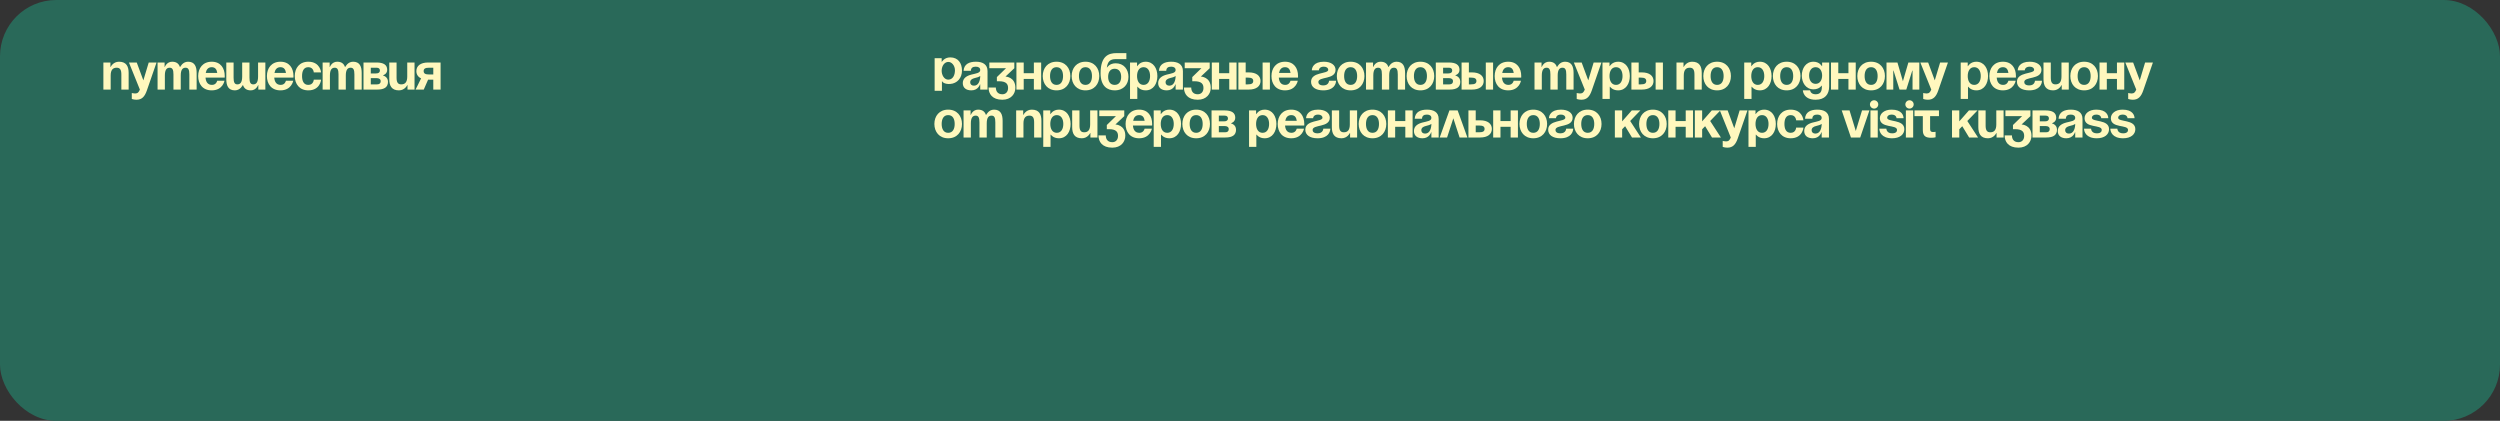 <?xml version="1.0" encoding="UTF-8"?> <svg xmlns="http://www.w3.org/2000/svg" width="1200" height="202" viewBox="0 0 1200 202" fill="none"><rect x="0" y="0" width="1200" height="202" fill="#333333" stroke="none"/><rect width="1200" height="202" rx="27" fill="#296959"></rect><path d="M49.625 43V30H53V32.125H53.125C53.125 32.125 54.25 29.625 57.125 29.625C60.75 29.625 61.75 32 61.75 35V43H58.25V35.75C58.25 33.5 57.625 32.5 56 32.5C54.125 32.5 53.125 33.625 53.125 36.25V43H49.625ZM75.138 30L70.513 43.375C69.488 46.35 68.138 47.875 65.513 47.875C64.263 47.875 63.263 47.5 63.263 47.5V44.625C63.263 44.625 64.013 44.875 64.888 44.875C66.138 44.875 66.638 44.2 67.138 43L61.888 30H65.638L68.813 38.575L71.388 30H75.138ZM83.258 43V35.75C83.258 33.5 82.808 32.5 81.433 32.5C79.933 32.5 79.133 33.625 79.133 36.25V43H75.633V30H79.008V32.125H79.133C79.133 32.125 80.008 29.625 82.633 29.625C84.733 29.625 85.858 30.625 86.358 32.15L86.383 32.125H86.508C86.508 32.125 87.633 29.625 90.258 29.625C93.508 29.625 94.383 32 94.383 35V43H90.883V35.75C90.883 33.5 90.433 32.5 89.058 32.5C87.558 32.5 86.758 33.625 86.758 36.25V43H83.258ZM95.128 36.5C95.128 32.7 97.353 29.625 101.628 29.625C105.903 29.625 107.878 32.7 107.878 36.5C107.878 36.8 107.853 37.25 107.853 37.25H98.653C98.803 39.25 99.653 40.75 101.753 40.75C103.878 40.75 104.253 38.75 104.253 38.75H107.753C107.753 38.75 107.003 43.375 101.628 43.375C97.253 43.375 95.128 40.3 95.128 36.5ZM101.628 32.25C99.903 32.25 99.053 33.4 98.753 35H104.278C104.053 33.4 103.353 32.25 101.628 32.25ZM119.748 30V37.25C119.748 39.5 120.198 40.5 121.573 40.5C123.073 40.5 123.873 39.375 123.873 36.75V30H127.373V43H123.998V40.875H123.873C123.873 40.875 122.998 43.375 120.373 43.375C118.273 43.375 117.173 42.4 116.648 40.875H116.498C116.498 40.875 115.373 43.375 112.748 43.375C109.498 43.375 108.623 41 108.623 38V30H112.123V37.25C112.123 39.5 112.573 40.5 113.948 40.5C115.448 40.5 116.248 39.375 116.248 36.75V30H119.748ZM128.118 36.5C128.118 32.7 130.343 29.625 134.618 29.625C138.893 29.625 140.868 32.7 140.868 36.5C140.868 36.8 140.843 37.25 140.843 37.25H131.643C131.793 39.25 132.643 40.75 134.743 40.75C136.868 40.75 137.243 38.75 137.243 38.75H140.743C140.743 38.75 139.993 43.375 134.618 43.375C130.243 43.375 128.118 40.3 128.118 36.5ZM134.618 32.25C132.893 32.25 132.043 33.4 131.743 35H137.268C137.043 33.4 136.343 32.25 134.618 32.25ZM141.488 36.5C141.488 32.7 143.738 29.625 147.988 29.625C153.738 29.625 154.113 34.75 154.113 34.75H150.613C150.613 34.75 150.488 32.25 147.988 32.25C145.763 32.25 144.988 34.15 144.988 36.5C144.988 38.85 145.763 40.75 147.988 40.75C150.488 40.75 150.613 38.25 150.613 38.25H154.113C154.113 38.25 153.738 43.375 147.988 43.375C143.738 43.375 141.488 40.3 141.488 36.5ZM162.486 43V35.75C162.486 33.5 162.036 32.5 160.661 32.5C159.161 32.5 158.361 33.625 158.361 36.25V43H154.861V30H158.236V32.125H158.361C158.361 32.125 159.236 29.625 161.861 29.625C163.961 29.625 165.086 30.625 165.586 32.15L165.611 32.125H165.736C165.736 32.125 166.861 29.625 169.486 29.625C172.736 29.625 173.611 32 173.611 35V43H170.111V35.75C170.111 33.5 169.661 32.5 168.286 32.5C166.786 32.5 165.986 33.625 165.986 36.25V43H162.486ZM174.481 43V30H180.731C184.106 30 185.856 31.125 185.856 33.5C185.856 35.625 183.856 36.125 183.856 36.125V36.25C183.856 36.25 186.231 36.75 186.231 39.25C186.231 41.75 184.606 43 181.106 43H174.481ZM180.731 37.5H177.981V40.5H180.981C182.106 40.5 182.731 40 182.731 39C182.731 38 181.981 37.5 180.731 37.5ZM177.981 35.25H180.481C181.731 35.25 182.356 34.75 182.356 33.875C182.356 33 181.856 32.5 180.731 32.5H177.981V35.25ZM198.976 30V43H195.601V40.875H195.476C195.476 40.875 194.351 43.375 191.476 43.375C187.851 43.375 186.851 41 186.851 38V30H190.351V37.25C190.351 39.5 190.976 40.5 192.601 40.5C194.476 40.5 195.476 39.375 195.476 36.75V30H198.976ZM211.479 30V43H207.979V38.25H205.479L203.404 43H199.479L202.129 37.625C200.629 36.925 199.854 35.7 199.854 34.125C199.854 31.625 201.854 30 205.479 30H211.479ZM205.979 35.75H207.979V32.5H205.979C204.104 32.5 203.354 33 203.354 34.125C203.354 35.25 204.104 35.75 205.979 35.75Z" fill="#FFF8BE"></path><path d="M448.625 43.6V27.925H452V29.65H452.125C452.125 29.65 453.25 27.55 456.125 27.55C459.875 27.55 461.75 30.3 461.75 33.875C461.75 37.425 459.475 40.05 456.125 40.3C453.375 40.5 452.25 39.325 452.25 39H452.125V43.6H448.625ZM452 33.725C451.9 35.95 453.225 38.375 455.35 38.225C457.475 38.075 458.375 35.95 458.375 33.725C458.375 31.475 456.8 29.65 455.125 29.725C453.425 29.775 452.1 31.475 452 33.725ZM466.011 34H462.511C462.711 30.675 465.386 29.625 468.386 29.625C471.511 29.625 474.011 30.75 474.011 34.125V43H470.511V40.5H470.386C470.386 40.5 469.586 43.375 466.261 43.375C463.886 43.375 462.136 42.275 462.136 39.875C462.136 37.45 464.136 36.35 466.286 35.8C468.461 35.25 470.511 35.075 470.511 33.625C470.511 32.6 469.761 32 468.386 32C466.886 32 466.061 32.6 466.011 34ZM470.511 36.45C469.936 36.975 468.761 37.25 467.761 37.5C466.636 37.775 465.686 38.35 465.686 39.5C465.686 40.5 466.386 41.125 467.511 41.125C469.886 41.125 470.511 38.375 470.511 36.45ZM474.877 32.75V30H486.877V32.75L482.627 36.75C482.627 36.75 487.377 36.875 487.377 42.125C487.377 45 485.377 47.875 481.127 47.875C476.252 47.875 474.502 45 474.502 42H478.002C478.002 43.75 478.877 45.25 481.127 45.25C482.852 45.25 483.877 44 483.877 42.25C483.877 40.375 483.002 39 479.502 39H478.502V37L482.877 32.75H474.877ZM496.256 43V37.875H491.381V43H487.881V30H491.381V35.125H496.256V30H499.756V43H496.256ZM504.016 36.5C504.016 38.85 504.916 40.75 507.141 40.75C509.366 40.75 510.266 38.85 510.266 36.5C510.266 34.15 509.366 32.25 507.141 32.25C504.916 32.25 504.016 34.15 504.016 36.5ZM500.516 36.5C500.516 32.7 502.866 29.625 507.141 29.625C511.416 29.625 513.766 32.7 513.766 36.5C513.766 40.3 511.416 43.375 507.141 43.375C502.866 43.375 500.516 40.3 500.516 36.5ZM517.898 36.5C517.898 38.85 518.798 40.75 521.023 40.75C523.248 40.75 524.148 38.85 524.148 36.5C524.148 34.15 523.248 32.25 521.023 32.25C518.798 32.25 517.898 34.15 517.898 36.5ZM514.398 36.5C514.398 32.7 516.748 29.625 521.023 29.625C525.298 29.625 527.648 32.7 527.648 36.5C527.648 40.3 525.298 43.375 521.023 43.375C516.748 43.375 514.398 40.3 514.398 36.5ZM531.906 36.875C531.906 38.975 532.806 40.75 535.031 40.75C537.256 40.75 538.156 38.975 538.156 36.875C538.156 34.775 537.256 33 535.031 33C532.806 33 531.906 34.775 531.906 36.875ZM535.031 43.375C531.531 43.375 528.281 41.375 528.281 35.125C528.281 26.75 532.256 25.5 535.881 25.5H540.656V28.375H535.581C532.756 28.375 531.706 29.625 531.281 32.375H531.406C531.406 32.375 532.531 30.375 535.531 30.375C539.406 30.375 541.656 33.25 541.656 36.875C541.656 40.375 539.406 43.375 535.031 43.375ZM542.411 47.5V30H545.786V31.75H545.911C545.911 31.75 547.036 29.625 549.911 29.625C553.661 29.625 555.536 32.875 555.536 36.5C555.536 40.125 553.661 43.375 549.911 43.375C547.161 43.375 546.036 41.625 546.036 41.625H545.911V47.5H542.411ZM545.786 36.5C545.786 38.85 546.786 40.75 548.911 40.75C551.036 40.75 552.036 38.85 552.036 36.5C552.036 34.15 551.036 32.25 548.911 32.25C546.786 32.25 545.786 34.15 545.786 36.5ZM559.797 34H556.297C556.497 30.675 559.172 29.625 562.172 29.625C565.297 29.625 567.797 30.75 567.797 34.125V43H564.297V40.5H564.172C564.172 40.5 563.372 43.375 560.047 43.375C557.672 43.375 555.922 42.275 555.922 39.875C555.922 37.45 557.922 36.35 560.072 35.8C562.247 35.25 564.297 35.075 564.297 33.625C564.297 32.6 563.547 32 562.172 32C560.672 32 559.847 32.6 559.797 34ZM564.297 36.45C563.722 36.975 562.547 37.25 561.547 37.5C560.422 37.775 559.472 38.35 559.472 39.5C559.472 40.5 560.172 41.125 561.297 41.125C563.672 41.125 564.297 38.375 564.297 36.45ZM568.663 32.75V30H580.663V32.75L576.413 36.75C576.413 36.75 581.163 36.875 581.163 42.125C581.163 45 579.163 47.875 574.913 47.875C570.038 47.875 568.288 45 568.288 42H571.788C571.788 43.75 572.663 45.25 574.913 45.25C576.638 45.25 577.663 44 577.663 42.25C577.663 40.375 576.788 39 573.288 39H572.288V37L576.663 32.75H568.663ZM590.042 43V37.875H585.167V43H581.667V30H585.167V35.125H590.042V30H593.542V43H590.042ZM594.427 43V30H597.927V34.75H599.427C603.052 34.75 605.052 36.375 605.052 38.875C605.052 41.375 603.052 43 599.427 43H594.427ZM598.927 37.25H597.927V40.5H598.927C600.802 40.5 601.552 40 601.552 38.875C601.552 37.75 600.802 37.25 598.927 37.25ZM609.552 30V43H606.052V30H609.552ZM610.309 36.5C610.309 32.7 612.534 29.625 616.809 29.625C621.084 29.625 623.059 32.7 623.059 36.5C623.059 36.8 623.034 37.25 623.034 37.25H613.834C613.984 39.25 614.834 40.75 616.934 40.75C619.059 40.75 619.434 38.75 619.434 38.75H622.934C622.934 38.75 622.184 43.375 616.809 43.375C612.434 43.375 610.309 40.3 610.309 36.5ZM616.809 32.25C615.084 32.25 614.234 33.4 613.934 35H619.459C619.234 33.4 618.534 32.25 616.809 32.25ZM637.935 38.75H641.31C641.31 40.25 640.31 43.375 635.185 43.375C631.435 43.375 629.31 41.75 629.31 39.25C629.31 34.375 637.56 35.625 637.56 33.5C637.56 32.7 636.81 32 635.435 32C633.06 32 633.06 33.75 633.06 33.75H629.685C629.685 32.5 630.56 29.625 635.435 29.625C638.935 29.625 641.06 31.25 641.06 33.5C641.06 38.375 632.81 36.6 632.81 39.375C632.81 40.125 633.31 41 635.185 41C637.935 41 637.935 38.75 637.935 38.75ZM645.179 36.5C645.179 38.85 646.079 40.75 648.304 40.75C650.529 40.75 651.429 38.85 651.429 36.5C651.429 34.15 650.529 32.25 648.304 32.25C646.079 32.25 645.179 34.15 645.179 36.5ZM641.679 36.5C641.679 32.7 644.029 29.625 648.304 29.625C652.579 29.625 654.929 32.7 654.929 36.5C654.929 40.3 652.579 43.375 648.304 43.375C644.029 43.375 641.679 40.3 641.679 36.5ZM663.312 43V35.75C663.312 33.5 662.862 32.5 661.487 32.5C659.987 32.5 659.187 33.625 659.187 36.25V43H655.687V30H659.062V32.125H659.187C659.187 32.125 660.062 29.625 662.687 29.625C664.787 29.625 665.912 30.625 666.412 32.15L666.437 32.125H666.562C666.562 32.125 667.687 29.625 670.312 29.625C673.562 29.625 674.437 32 674.437 35V43H670.937V35.75C670.937 33.5 670.487 32.5 669.112 32.5C667.612 32.5 666.812 33.625 666.812 36.25V43H663.312ZM678.682 36.5C678.682 38.85 679.582 40.75 681.807 40.75C684.032 40.75 684.932 38.85 684.932 36.5C684.932 34.15 684.032 32.25 681.807 32.25C679.582 32.25 678.682 34.15 678.682 36.5ZM675.182 36.5C675.182 32.7 677.532 29.625 681.807 29.625C686.082 29.625 688.432 32.7 688.432 36.5C688.432 40.3 686.082 43.375 681.807 43.375C677.532 43.375 675.182 40.3 675.182 36.5ZM689.189 43V30H695.439C698.814 30 700.564 31.125 700.564 33.5C700.564 35.625 698.564 36.125 698.564 36.125V36.25C698.564 36.25 700.939 36.75 700.939 39.25C700.939 41.75 699.314 43 695.814 43H689.189ZM695.439 37.5H692.689V40.5H695.689C696.814 40.5 697.439 40 697.439 39C697.439 38 696.689 37.5 695.439 37.5ZM692.689 35.25H695.189C696.439 35.25 697.064 34.75 697.064 33.875C697.064 33 696.564 32.5 695.439 32.5H692.689V35.25ZM701.559 43V30H705.059V34.75H706.559C710.184 34.75 712.184 36.375 712.184 38.875C712.184 41.375 710.184 43 706.559 43H701.559ZM706.059 37.25H705.059V40.5H706.059C707.934 40.5 708.684 40 708.684 38.875C708.684 37.75 707.934 37.25 706.059 37.25ZM716.684 30V43H713.184V30H716.684ZM717.44 36.5C717.44 32.7 719.665 29.625 723.94 29.625C728.215 29.625 730.19 32.7 730.19 36.5C730.19 36.8 730.165 37.25 730.165 37.25H720.965C721.115 39.25 721.965 40.75 724.065 40.75C726.19 40.75 726.565 38.75 726.565 38.75H730.065C730.065 38.75 729.315 43.375 723.94 43.375C719.565 43.375 717.44 40.3 717.44 36.5ZM723.94 32.25C722.215 32.25 721.365 33.4 721.065 35H726.59C726.365 33.4 725.665 32.25 723.94 32.25ZM744.191 43V35.75C744.191 33.5 743.741 32.5 742.366 32.5C740.866 32.5 740.066 33.625 740.066 36.25V43H736.566V30H739.941V32.125H740.066C740.066 32.125 740.941 29.625 743.566 29.625C745.666 29.625 746.791 30.625 747.291 32.15L747.316 32.125H747.441C747.441 32.125 748.566 29.625 751.191 29.625C754.441 29.625 755.316 32 755.316 35V43H751.816V35.75C751.816 33.5 751.366 32.5 749.991 32.5C748.491 32.5 747.691 33.625 747.691 36.25V43H744.191ZM768.695 30L764.07 43.375C763.045 46.35 761.695 47.875 759.07 47.875C757.82 47.875 756.82 47.5 756.82 47.5V44.625C756.82 44.625 757.57 44.875 758.445 44.875C759.695 44.875 760.195 44.2 760.695 43L755.445 30H759.195L762.37 38.575L764.945 30H768.695ZM769.19 47.5V30H772.565V31.75H772.69C772.69 31.75 773.815 29.625 776.69 29.625C780.44 29.625 782.315 32.875 782.315 36.5C782.315 40.125 780.44 43.375 776.69 43.375C773.94 43.375 772.815 41.625 772.815 41.625H772.69V47.5H769.19ZM772.565 36.5C772.565 38.85 773.565 40.75 775.69 40.75C777.815 40.75 778.815 38.85 778.815 36.5C778.815 34.15 777.815 32.25 775.69 32.25C773.565 32.25 772.565 34.15 772.565 36.5ZM783.073 43V30H786.573V34.75H788.073C791.698 34.75 793.698 36.375 793.698 38.875C793.698 41.375 791.698 43 788.073 43H783.073ZM787.573 37.25H786.573V40.5H787.573C789.448 40.5 790.198 40 790.198 38.875C790.198 37.75 789.448 37.25 787.573 37.25ZM798.198 30V43H794.698V30H798.198ZM804.711 43V30H808.086V32.125H808.211C808.211 32.125 809.336 29.625 812.211 29.625C815.836 29.625 816.836 32 816.836 35V43H813.336V35.75C813.336 33.5 812.711 32.5 811.086 32.5C809.211 32.5 808.211 33.625 808.211 36.25V43H804.711ZM821.09 36.5C821.09 38.85 821.99 40.75 824.215 40.75C826.44 40.75 827.34 38.85 827.34 36.5C827.34 34.15 826.44 32.25 824.215 32.25C821.99 32.25 821.09 34.15 821.09 36.5ZM817.59 36.5C817.59 32.7 819.94 29.625 824.215 29.625C828.49 29.625 830.84 32.7 830.84 36.5C830.84 40.3 828.49 43.375 824.215 43.375C819.94 43.375 817.59 40.3 817.59 36.5ZM837.229 47.5V30H840.604V31.75H840.729C840.729 31.75 841.854 29.625 844.729 29.625C848.479 29.625 850.354 32.875 850.354 36.5C850.354 40.125 848.479 43.375 844.729 43.375C841.979 43.375 840.854 41.625 840.854 41.625H840.729V47.5H837.229ZM840.604 36.5C840.604 38.85 841.604 40.75 843.729 40.75C845.854 40.75 846.854 38.85 846.854 36.5C846.854 34.15 845.854 32.25 843.729 32.25C841.604 32.25 840.604 34.15 840.604 36.5ZM854.486 36.5C854.486 38.85 855.386 40.75 857.611 40.75C859.836 40.75 860.736 38.85 860.736 36.5C860.736 34.15 859.836 32.25 857.611 32.25C855.386 32.25 854.486 34.15 854.486 36.5ZM850.986 36.5C850.986 32.7 853.336 29.625 857.611 29.625C861.886 29.625 864.236 32.7 864.236 36.5C864.236 40.3 861.886 43.375 857.611 43.375C853.336 43.375 850.986 40.3 850.986 36.5ZM877.994 30V41.5C877.994 45.25 875.994 47.875 871.494 47.875C865.494 47.875 865.369 43.375 865.369 43.375H868.869C868.869 43.375 868.994 45.25 871.494 45.25C873.719 45.25 874.494 44 874.494 41.75V41.125H874.369C874.369 41.125 873.244 42.875 870.494 42.875C866.744 42.875 864.869 39.625 864.869 36.25C864.869 32.875 866.744 29.625 870.494 29.625C873.369 29.625 874.494 31.75 874.494 31.75H874.619V30H877.994ZM874.619 36.25C874.619 34.15 873.619 32.25 871.494 32.25C869.369 32.25 868.369 34.15 868.369 36.25C868.369 38.35 869.369 40.25 871.494 40.25C873.619 40.25 874.619 38.35 874.619 36.25ZM887.252 43V37.875H882.377V43H878.877V30H882.377V35.125H887.252V30H890.752V43H887.252ZM895.012 36.5C895.012 38.85 895.912 40.75 898.137 40.75C900.362 40.75 901.262 38.85 901.262 36.5C901.262 34.15 900.362 32.25 898.137 32.25C895.912 32.25 895.012 34.15 895.012 36.5ZM891.512 36.5C891.512 32.7 893.862 29.625 898.137 29.625C902.412 29.625 904.762 32.7 904.762 36.5C904.762 40.3 902.412 43.375 898.137 43.375C893.862 43.375 891.512 40.3 891.512 36.5ZM921.27 30V43H918.02V33.875H917.895L915.02 43H911.77L908.895 33.875H908.77V43H905.52V30H910.77L913.395 39L916.02 30H921.27ZM935.012 30L930.387 43.375C929.362 46.35 928.012 47.875 925.387 47.875C924.137 47.875 923.137 47.5 923.137 47.5V44.625C923.137 44.625 923.887 44.875 924.762 44.875C926.012 44.875 926.512 44.2 927.012 43L921.762 30H925.512L928.687 38.575L931.262 30H935.012ZM941.138 47.5V30H944.513V31.75H944.638C944.638 31.75 945.763 29.625 948.638 29.625C952.388 29.625 954.263 32.875 954.263 36.5C954.263 40.125 952.388 43.375 948.638 43.375C945.888 43.375 944.763 41.625 944.763 41.625H944.638V47.5H941.138ZM944.513 36.5C944.513 38.85 945.513 40.75 947.638 40.75C949.763 40.75 950.763 38.85 950.763 36.5C950.763 34.15 949.763 32.25 947.638 32.25C945.513 32.25 944.513 34.15 944.513 36.5ZM954.896 36.5C954.896 32.7 957.121 29.625 961.396 29.625C965.671 29.625 967.646 32.7 967.646 36.5C967.646 36.8 967.621 37.25 967.621 37.25H958.421C958.571 39.25 959.421 40.75 961.521 40.75C963.646 40.75 964.021 38.75 964.021 38.75H967.521C967.521 38.75 966.771 43.375 961.396 43.375C957.021 43.375 954.896 40.3 954.896 36.5ZM961.396 32.25C959.671 32.25 958.821 33.4 958.521 35H964.046C963.821 33.4 963.121 32.25 961.396 32.25ZM976.769 38.75H980.144C980.144 40.25 979.144 43.375 974.019 43.375C970.269 43.375 968.144 41.75 968.144 39.25C968.144 34.375 976.394 35.625 976.394 33.5C976.394 32.7 975.644 32 974.269 32C971.894 32 971.894 33.75 971.894 33.75H968.519C968.519 32.5 969.394 29.625 974.269 29.625C977.769 29.625 979.894 31.25 979.894 33.5C979.894 38.375 971.644 36.6 971.644 39.375C971.644 40.125 972.144 41 974.019 41C976.769 41 976.769 38.75 976.769 38.75ZM993.007 30V43H989.632V40.875H989.507C989.507 40.875 988.382 43.375 985.507 43.375C981.882 43.375 980.882 41 980.882 38V30H984.382V37.25C984.382 39.5 985.007 40.5 986.632 40.5C988.507 40.5 989.507 39.375 989.507 36.75V30H993.007ZM997.261 36.5C997.261 38.85 998.161 40.75 1000.39 40.75C1002.61 40.75 1003.51 38.85 1003.51 36.5C1003.51 34.15 1002.61 32.25 1000.39 32.25C998.161 32.25 997.261 34.15 997.261 36.5ZM993.761 36.5C993.761 32.7 996.111 29.625 1000.39 29.625C1004.66 29.625 1007.01 32.7 1007.01 36.5C1007.01 40.3 1004.66 43.375 1000.39 43.375C996.111 43.375 993.761 40.3 993.761 36.5ZM1016.14 43V37.875H1011.27V43H1007.77V30H1011.27V35.125H1016.14V30H1019.64V43H1016.14ZM1033.4 30L1028.78 43.375C1027.75 46.35 1026.4 47.875 1023.78 47.875C1022.53 47.875 1021.53 47.5 1021.53 47.5V44.625C1021.53 44.625 1022.28 44.875 1023.15 44.875C1024.4 44.875 1024.9 44.2 1025.4 43L1020.15 30H1023.9L1027.08 38.575L1029.65 30H1033.4ZM452 59.5C452 61.85 452.9 63.75 455.125 63.75C457.35 63.75 458.25 61.85 458.25 59.5C458.25 57.15 457.35 55.25 455.125 55.25C452.9 55.25 452 57.15 452 59.5ZM448.5 59.5C448.5 55.7 450.85 52.625 455.125 52.625C459.4 52.625 461.75 55.7 461.75 59.5C461.75 63.3 459.4 66.375 455.125 66.375C450.85 66.375 448.5 63.3 448.5 59.5ZM470.133 66V58.75C470.133 56.5 469.683 55.5 468.308 55.5C466.808 55.5 466.008 56.625 466.008 59.25V66H462.508V53H465.883V55.125H466.008C466.008 55.125 466.883 52.625 469.508 52.625C471.608 52.625 472.733 53.625 473.233 55.15L473.258 55.125H473.383C473.383 55.125 474.508 52.625 477.133 52.625C480.383 52.625 481.258 55 481.258 58V66H477.758V58.75C477.758 56.5 477.308 55.5 475.933 55.5C474.433 55.5 473.633 56.625 473.633 59.25V66H470.133ZM487.759 66V53H491.134V55.125H491.259C491.259 55.125 492.384 52.625 495.259 52.625C498.884 52.625 499.884 55 499.884 58V66H496.384V58.75C496.384 56.5 495.759 55.5 494.134 55.5C492.259 55.5 491.259 56.625 491.259 59.25V66H487.759ZM500.763 70.5V53H504.138V54.75H504.263C504.263 54.75 505.388 52.625 508.263 52.625C512.013 52.625 513.888 55.875 513.888 59.5C513.888 63.125 512.013 66.375 508.263 66.375C505.513 66.375 504.388 64.625 504.388 64.625H504.263V70.5H500.763ZM504.138 59.5C504.138 61.85 505.138 63.75 507.263 63.75C509.388 63.75 510.388 61.85 510.388 59.5C510.388 57.15 509.388 55.25 507.263 55.25C505.138 55.25 504.138 57.15 504.138 59.5ZM526.771 53V66H523.396V63.875H523.271C523.271 63.875 522.146 66.375 519.271 66.375C515.646 66.375 514.646 64 514.646 61V53H518.146V60.25C518.146 62.5 518.771 63.5 520.396 63.5C522.271 63.5 523.271 62.375 523.271 59.75V53H526.771ZM527.649 55.75V53H539.649V55.75L535.399 59.75C535.399 59.75 540.149 59.875 540.149 65.125C540.149 68 538.149 70.875 533.899 70.875C529.024 70.875 527.274 68 527.274 65H530.774C530.774 66.75 531.649 68.25 533.899 68.25C535.624 68.25 536.649 67 536.649 65.25C536.649 63.375 535.774 62 532.274 62H531.274V60L535.649 55.75H527.649ZM540.284 59.5C540.284 55.7 542.509 52.625 546.784 52.625C551.059 52.625 553.034 55.7 553.034 59.5C553.034 59.8 553.009 60.25 553.009 60.25H543.809C543.959 62.25 544.809 63.75 546.909 63.75C549.034 63.75 549.409 61.75 549.409 61.75H552.909C552.909 61.75 552.159 66.375 546.784 66.375C542.409 66.375 540.284 63.3 540.284 59.5ZM546.784 55.25C545.059 55.25 544.209 56.4 543.909 58H549.434C549.209 56.4 548.509 55.25 546.784 55.25ZM553.779 70.5V53H557.154V54.75H557.279C557.279 54.75 558.404 52.625 561.279 52.625C565.029 52.625 566.904 55.875 566.904 59.5C566.904 63.125 565.029 66.375 561.279 66.375C558.529 66.375 557.404 64.625 557.404 64.625H557.279V70.5H553.779ZM557.154 59.5C557.154 61.85 558.154 63.75 560.279 63.75C562.404 63.75 563.404 61.85 563.404 59.5C563.404 57.15 562.404 55.25 560.279 55.25C558.154 55.25 557.154 57.15 557.154 59.5ZM571.037 59.5C571.037 61.85 571.937 63.75 574.162 63.75C576.387 63.75 577.287 61.85 577.287 59.5C577.287 57.15 576.387 55.25 574.162 55.25C571.937 55.25 571.037 57.15 571.037 59.5ZM567.537 59.5C567.537 55.7 569.887 52.625 574.162 52.625C578.437 52.625 580.787 55.7 580.787 59.5C580.787 63.3 578.437 66.375 574.162 66.375C569.887 66.375 567.537 63.3 567.537 59.5ZM581.545 66V53H587.795C591.17 53 592.92 54.125 592.92 56.5C592.92 58.625 590.92 59.125 590.92 59.125V59.25C590.92 59.25 593.295 59.75 593.295 62.25C593.295 64.75 591.67 66 588.17 66H581.545ZM587.795 60.5H585.045V63.5H588.045C589.17 63.5 589.795 63 589.795 62C589.795 61 589.045 60.5 587.795 60.5ZM585.045 58.25H587.545C588.795 58.25 589.42 57.75 589.42 56.875C589.42 56 588.92 55.5 587.795 55.5H585.045V58.25ZM599.545 70.5V53H602.92V54.75H603.045C603.045 54.75 604.17 52.625 607.045 52.625C610.795 52.625 612.67 55.875 612.67 59.5C612.67 63.125 610.795 66.375 607.045 66.375C604.295 66.375 603.17 64.625 603.17 64.625H603.045V70.5H599.545ZM602.92 59.5C602.92 61.85 603.92 63.75 606.045 63.75C608.17 63.75 609.17 61.85 609.17 59.5C609.17 57.15 608.17 55.25 606.045 55.25C603.92 55.25 602.92 57.15 602.92 59.5ZM613.303 59.5C613.303 55.7 615.528 52.625 619.803 52.625C624.078 52.625 626.053 55.7 626.053 59.5C626.053 59.8 626.028 60.25 626.028 60.25H616.828C616.978 62.25 617.828 63.75 619.928 63.75C622.053 63.75 622.428 61.75 622.428 61.75H625.928C625.928 61.75 625.178 66.375 619.803 66.375C615.428 66.375 613.303 63.3 613.303 59.5ZM619.803 55.25C618.078 55.25 617.228 56.4 616.928 58H622.453C622.228 56.4 621.528 55.25 619.803 55.25ZM635.176 61.75H638.551C638.551 63.25 637.551 66.375 632.426 66.375C628.676 66.375 626.551 64.75 626.551 62.25C626.551 57.375 634.801 58.625 634.801 56.5C634.801 55.7 634.051 55 632.676 55C630.301 55 630.301 56.75 630.301 56.75H626.926C626.926 55.5 627.801 52.625 632.676 52.625C636.176 52.625 638.301 54.25 638.301 56.5C638.301 61.375 630.051 59.6 630.051 62.375C630.051 63.125 630.551 64 632.426 64C635.176 64 635.176 61.75 635.176 61.75ZM651.414 53V66H648.039V63.875H647.914C647.914 63.875 646.789 66.375 643.914 66.375C640.289 66.375 639.289 64 639.289 61V53H642.789V60.25C642.789 62.5 643.414 63.5 645.039 63.5C646.914 63.5 647.914 62.375 647.914 59.75V53H651.414ZM655.668 59.5C655.668 61.85 656.568 63.75 658.793 63.75C661.018 63.75 661.918 61.85 661.918 59.5C661.918 57.15 661.018 55.25 658.793 55.25C656.568 55.25 655.668 57.15 655.668 59.5ZM652.168 59.5C652.168 55.7 654.518 52.625 658.793 52.625C663.068 52.625 665.418 55.7 665.418 59.5C665.418 63.3 663.068 66.375 658.793 66.375C654.518 66.375 652.168 63.3 652.168 59.5ZM674.551 66V60.875H669.676V66H666.176V53H669.676V58.125H674.551V53H678.051V66H674.551ZM682.561 57H679.061C679.261 53.675 681.936 52.625 684.936 52.625C688.061 52.625 690.561 53.75 690.561 57.125V66H687.061V63.5H686.936C686.936 63.5 686.136 66.375 682.811 66.375C680.436 66.375 678.686 65.275 678.686 62.875C678.686 60.45 680.686 59.35 682.836 58.8C685.011 58.25 687.061 58.075 687.061 56.625C687.061 55.6 686.311 55 684.936 55C683.436 55 682.611 55.6 682.561 57ZM687.061 59.45C686.486 59.975 685.311 60.25 684.311 60.5C683.186 60.775 682.236 61.35 682.236 62.5C682.236 63.5 682.936 64.125 684.061 64.125C686.436 64.125 687.061 61.375 687.061 59.45ZM691.052 66L695.727 53H699.677L704.352 66H700.602L697.602 56.775L694.602 66H691.052ZM704.846 66V53H708.346V57.75H710.471C714.096 57.75 716.096 59.375 716.096 61.875C716.096 64.375 714.096 66 710.471 66H704.846ZM709.971 60.25H708.346V63.5H709.971C711.846 63.5 712.596 63 712.596 61.875C712.596 60.75 711.846 60.25 709.971 60.25ZM725.102 66V60.875H720.227V66H716.727V53H720.227V58.125H725.102V53H728.602V66H725.102ZM732.861 59.5C732.861 61.85 733.761 63.75 735.986 63.75C738.211 63.75 739.111 61.85 739.111 59.5C739.111 57.15 738.211 55.25 735.986 55.25C733.761 55.25 732.861 57.15 732.861 59.5ZM729.361 59.5C729.361 55.7 731.711 52.625 735.986 52.625C740.261 52.625 742.611 55.7 742.611 59.5C742.611 63.3 740.261 66.375 735.986 66.375C731.711 66.375 729.361 63.3 729.361 59.5ZM751.747 61.75H755.122C755.122 63.25 754.122 66.375 748.997 66.375C745.247 66.375 743.122 64.75 743.122 62.25C743.122 57.375 751.372 58.625 751.372 56.5C751.372 55.7 750.622 55 749.247 55C746.872 55 746.872 56.75 746.872 56.75H743.497C743.497 55.5 744.372 52.625 749.247 52.625C752.747 52.625 754.872 54.25 754.872 56.5C754.872 61.375 746.622 59.6 746.622 62.375C746.622 63.125 747.122 64 748.997 64C751.747 64 751.747 61.75 751.747 61.75ZM758.991 59.5C758.991 61.85 759.891 63.75 762.116 63.75C764.341 63.75 765.241 61.85 765.241 59.5C765.241 57.15 764.341 55.25 762.116 55.25C759.891 55.25 758.991 57.15 758.991 59.5ZM755.491 59.5C755.491 55.7 757.841 52.625 762.116 52.625C766.391 52.625 768.741 55.7 768.741 59.5C768.741 63.3 766.391 66.375 762.116 66.375C757.841 66.375 755.491 63.3 755.491 59.5ZM775.13 66V53H778.63V58.25L783.255 53H787.38L782.48 58.075L787.63 66H783.355L780.055 60.575L778.63 62.05V66H775.13ZM790.264 59.5C790.264 61.85 791.164 63.75 793.389 63.75C795.614 63.75 796.514 61.85 796.514 59.5C796.514 57.15 795.614 55.25 793.389 55.25C791.164 55.25 790.264 57.15 790.264 59.5ZM786.764 59.5C786.764 55.7 789.114 52.625 793.389 52.625C797.664 52.625 800.014 55.7 800.014 59.5C800.014 63.3 797.664 66.375 793.389 66.375C789.114 66.375 786.764 63.3 786.764 59.5ZM809.146 66V60.875H804.271V66H800.771V53H804.271V58.125H809.146V53H812.646V66H809.146ZM813.531 66V53H817.031V58.25L821.656 53H825.781L820.881 58.075L826.031 66H821.756L818.456 60.575L817.031 62.05V66H813.531ZM838.775 53L834.15 66.375C833.125 69.35 831.775 70.875 829.15 70.875C827.9 70.875 826.9 70.5 826.9 70.5V67.625C826.9 67.625 827.65 67.875 828.525 67.875C829.775 67.875 830.275 67.2 830.775 66L825.525 53H829.275L832.45 61.575L835.025 53H838.775ZM839.271 70.5V53H842.646V54.75H842.771C842.771 54.75 843.896 52.625 846.771 52.625C850.521 52.625 852.396 55.875 852.396 59.5C852.396 63.125 850.521 66.375 846.771 66.375C844.021 66.375 842.896 64.625 842.896 64.625H842.771V70.5H839.271ZM842.646 59.5C842.646 61.85 843.646 63.75 845.771 63.75C847.896 63.75 848.896 61.85 848.896 59.5C848.896 57.15 847.896 55.25 845.771 55.25C843.646 55.25 842.646 57.15 842.646 59.5ZM853.028 59.5C853.028 55.7 855.278 52.625 859.528 52.625C865.278 52.625 865.653 57.75 865.653 57.75H862.153C862.153 57.75 862.028 55.25 859.528 55.25C857.303 55.25 856.528 57.15 856.528 59.5C856.528 61.85 857.303 63.75 859.528 63.75C862.028 63.75 862.153 61.25 862.153 61.25H865.653C865.653 61.25 865.278 66.375 859.528 66.375C855.278 66.375 853.028 63.3 853.028 59.5ZM869.904 57H866.404C866.604 53.675 869.279 52.625 872.279 52.625C875.404 52.625 877.904 53.75 877.904 57.125V66H874.404V63.5H874.279C874.279 63.5 873.479 66.375 870.154 66.375C867.779 66.375 866.029 65.275 866.029 62.875C866.029 60.45 868.029 59.35 870.179 58.8C872.354 58.25 874.404 58.075 874.404 56.625C874.404 55.6 873.654 55 872.279 55C870.779 55 869.954 55.6 869.904 57ZM874.404 59.45C873.829 59.975 872.654 60.25 871.654 60.5C870.529 60.775 869.579 61.35 869.579 62.5C869.579 63.5 870.279 64.125 871.404 64.125C873.779 64.125 874.404 61.375 874.404 59.45ZM897.326 53L892.901 66H888.451L884.026 53H887.776L890.776 62.875L893.776 53H897.326ZM901.32 53V66H897.82V53H901.32ZM897.57 50.125C897.57 49.025 898.47 48.125 899.57 48.125C900.67 48.125 901.57 49.025 901.57 50.125C901.57 51.225 900.67 52.125 899.57 52.125C898.47 52.125 897.57 51.225 897.57 50.125ZM902.081 61.75H905.456C905.456 61.75 905.456 64 908.206 64C910.081 64 910.581 63.125 910.581 62.375C910.581 59.625 902.331 61.75 902.331 56.75C902.331 54.5 904.456 52.625 907.956 52.625C912.956 52.625 913.706 55.5 913.706 56.75H910.331C910.331 56.75 910.331 55 907.956 55C906.581 55 905.831 55.7 905.831 56.5C905.831 58.75 914.081 57.125 914.081 62C914.081 64.5 911.956 66.375 908.206 66.375C903.081 66.375 902.081 63.25 902.081 61.75ZM918.319 53V66H914.819V53H918.319ZM914.569 50.125C914.569 49.025 915.469 48.125 916.569 48.125C917.669 48.125 918.569 49.025 918.569 50.125C918.569 51.225 917.669 52.125 916.569 52.125C915.469 52.125 914.569 51.225 914.569 50.125ZM918.955 53H930.705V55.75H926.455V61.875C926.455 63 926.83 63.375 927.955 63.375C928.705 63.375 929.08 63.25 929.08 63.25V65.875C929.08 65.875 928.455 66.125 926.955 66.125C924.58 66.125 922.955 65.5 922.955 62.5V55.75H918.955V53ZM936.961 66V53H940.461V58.25L945.086 53H949.211L944.311 58.075L949.461 66H945.186L941.886 60.575L940.461 62.05V66H936.961ZM961.724 53V66H958.349V63.875H958.224C958.224 63.875 957.099 66.375 954.224 66.375C950.599 66.375 949.599 64 949.599 61V53H953.099V60.25C953.099 62.5 953.724 63.5 955.349 63.5C957.224 63.5 958.224 62.375 958.224 59.75V53H961.724ZM962.603 55.75V53H974.603V55.75L970.353 59.75C970.353 59.75 975.103 59.875 975.103 65.125C975.103 68 973.103 70.875 968.853 70.875C963.978 70.875 962.228 68 962.228 65H965.728C965.728 66.75 966.603 68.25 968.853 68.25C970.578 68.25 971.603 67 971.603 65.25C971.603 63.375 970.728 62 967.228 62H966.228V60L970.603 55.75H962.603ZM975.606 66V53H981.856C985.231 53 986.981 54.125 986.981 56.5C986.981 58.625 984.981 59.125 984.981 59.125V59.25C984.981 59.25 987.356 59.75 987.356 62.25C987.356 64.75 985.731 66 982.231 66H975.606ZM981.856 60.5H979.106V63.5H982.106C983.231 63.5 983.856 63 983.856 62C983.856 61 983.106 60.5 981.856 60.5ZM979.106 58.25H981.606C982.856 58.25 983.481 57.75 983.481 56.875C983.481 56 982.981 55.5 981.856 55.5H979.106V58.25ZM991.601 57H988.101C988.301 53.675 990.976 52.625 993.976 52.625C997.101 52.625 999.601 53.75 999.601 57.125V66H996.101V63.5H995.976C995.976 63.5 995.176 66.375 991.851 66.375C989.476 66.375 987.726 65.275 987.726 62.875C987.726 60.45 989.726 59.35 991.876 58.8C994.051 58.25 996.101 58.075 996.101 56.625C996.101 55.6 995.351 55 993.976 55C992.476 55 991.651 55.6 991.601 57ZM996.101 59.45C995.526 59.975 994.351 60.25 993.351 60.5C992.226 60.775 991.276 61.35 991.276 62.5C991.276 63.5 991.976 64.125 993.101 64.125C995.476 64.125 996.101 61.375 996.101 59.45ZM1000.34 61.75H1003.72C1003.72 61.75 1003.72 64 1006.47 64C1008.34 64 1008.84 63.125 1008.84 62.375C1008.84 59.625 1000.59 61.75 1000.59 56.75C1000.59 54.5 1002.72 52.625 1006.22 52.625C1011.22 52.625 1011.97 55.5 1011.97 56.75H1008.59C1008.59 56.75 1008.59 55 1006.22 55C1004.84 55 1004.09 55.7 1004.09 56.5C1004.09 58.75 1012.34 57.125 1012.34 62C1012.34 64.5 1010.22 66.375 1006.47 66.375C1001.34 66.375 1000.34 63.25 1000.34 61.75ZM1012.96 61.75H1016.33C1016.33 61.75 1016.33 64 1019.08 64C1020.96 64 1021.46 63.125 1021.46 62.375C1021.46 59.625 1013.21 61.75 1013.21 56.75C1013.21 54.5 1015.33 52.625 1018.83 52.625C1023.83 52.625 1024.58 55.5 1024.58 56.75H1021.21C1021.21 56.75 1021.21 55 1018.83 55C1017.46 55 1016.71 55.7 1016.71 56.5C1016.71 58.75 1024.96 57.125 1024.96 62C1024.96 64.5 1022.83 66.375 1019.08 66.375C1013.96 66.375 1012.96 63.25 1012.96 61.75Z" fill="#FFF8BE"></path></svg> 